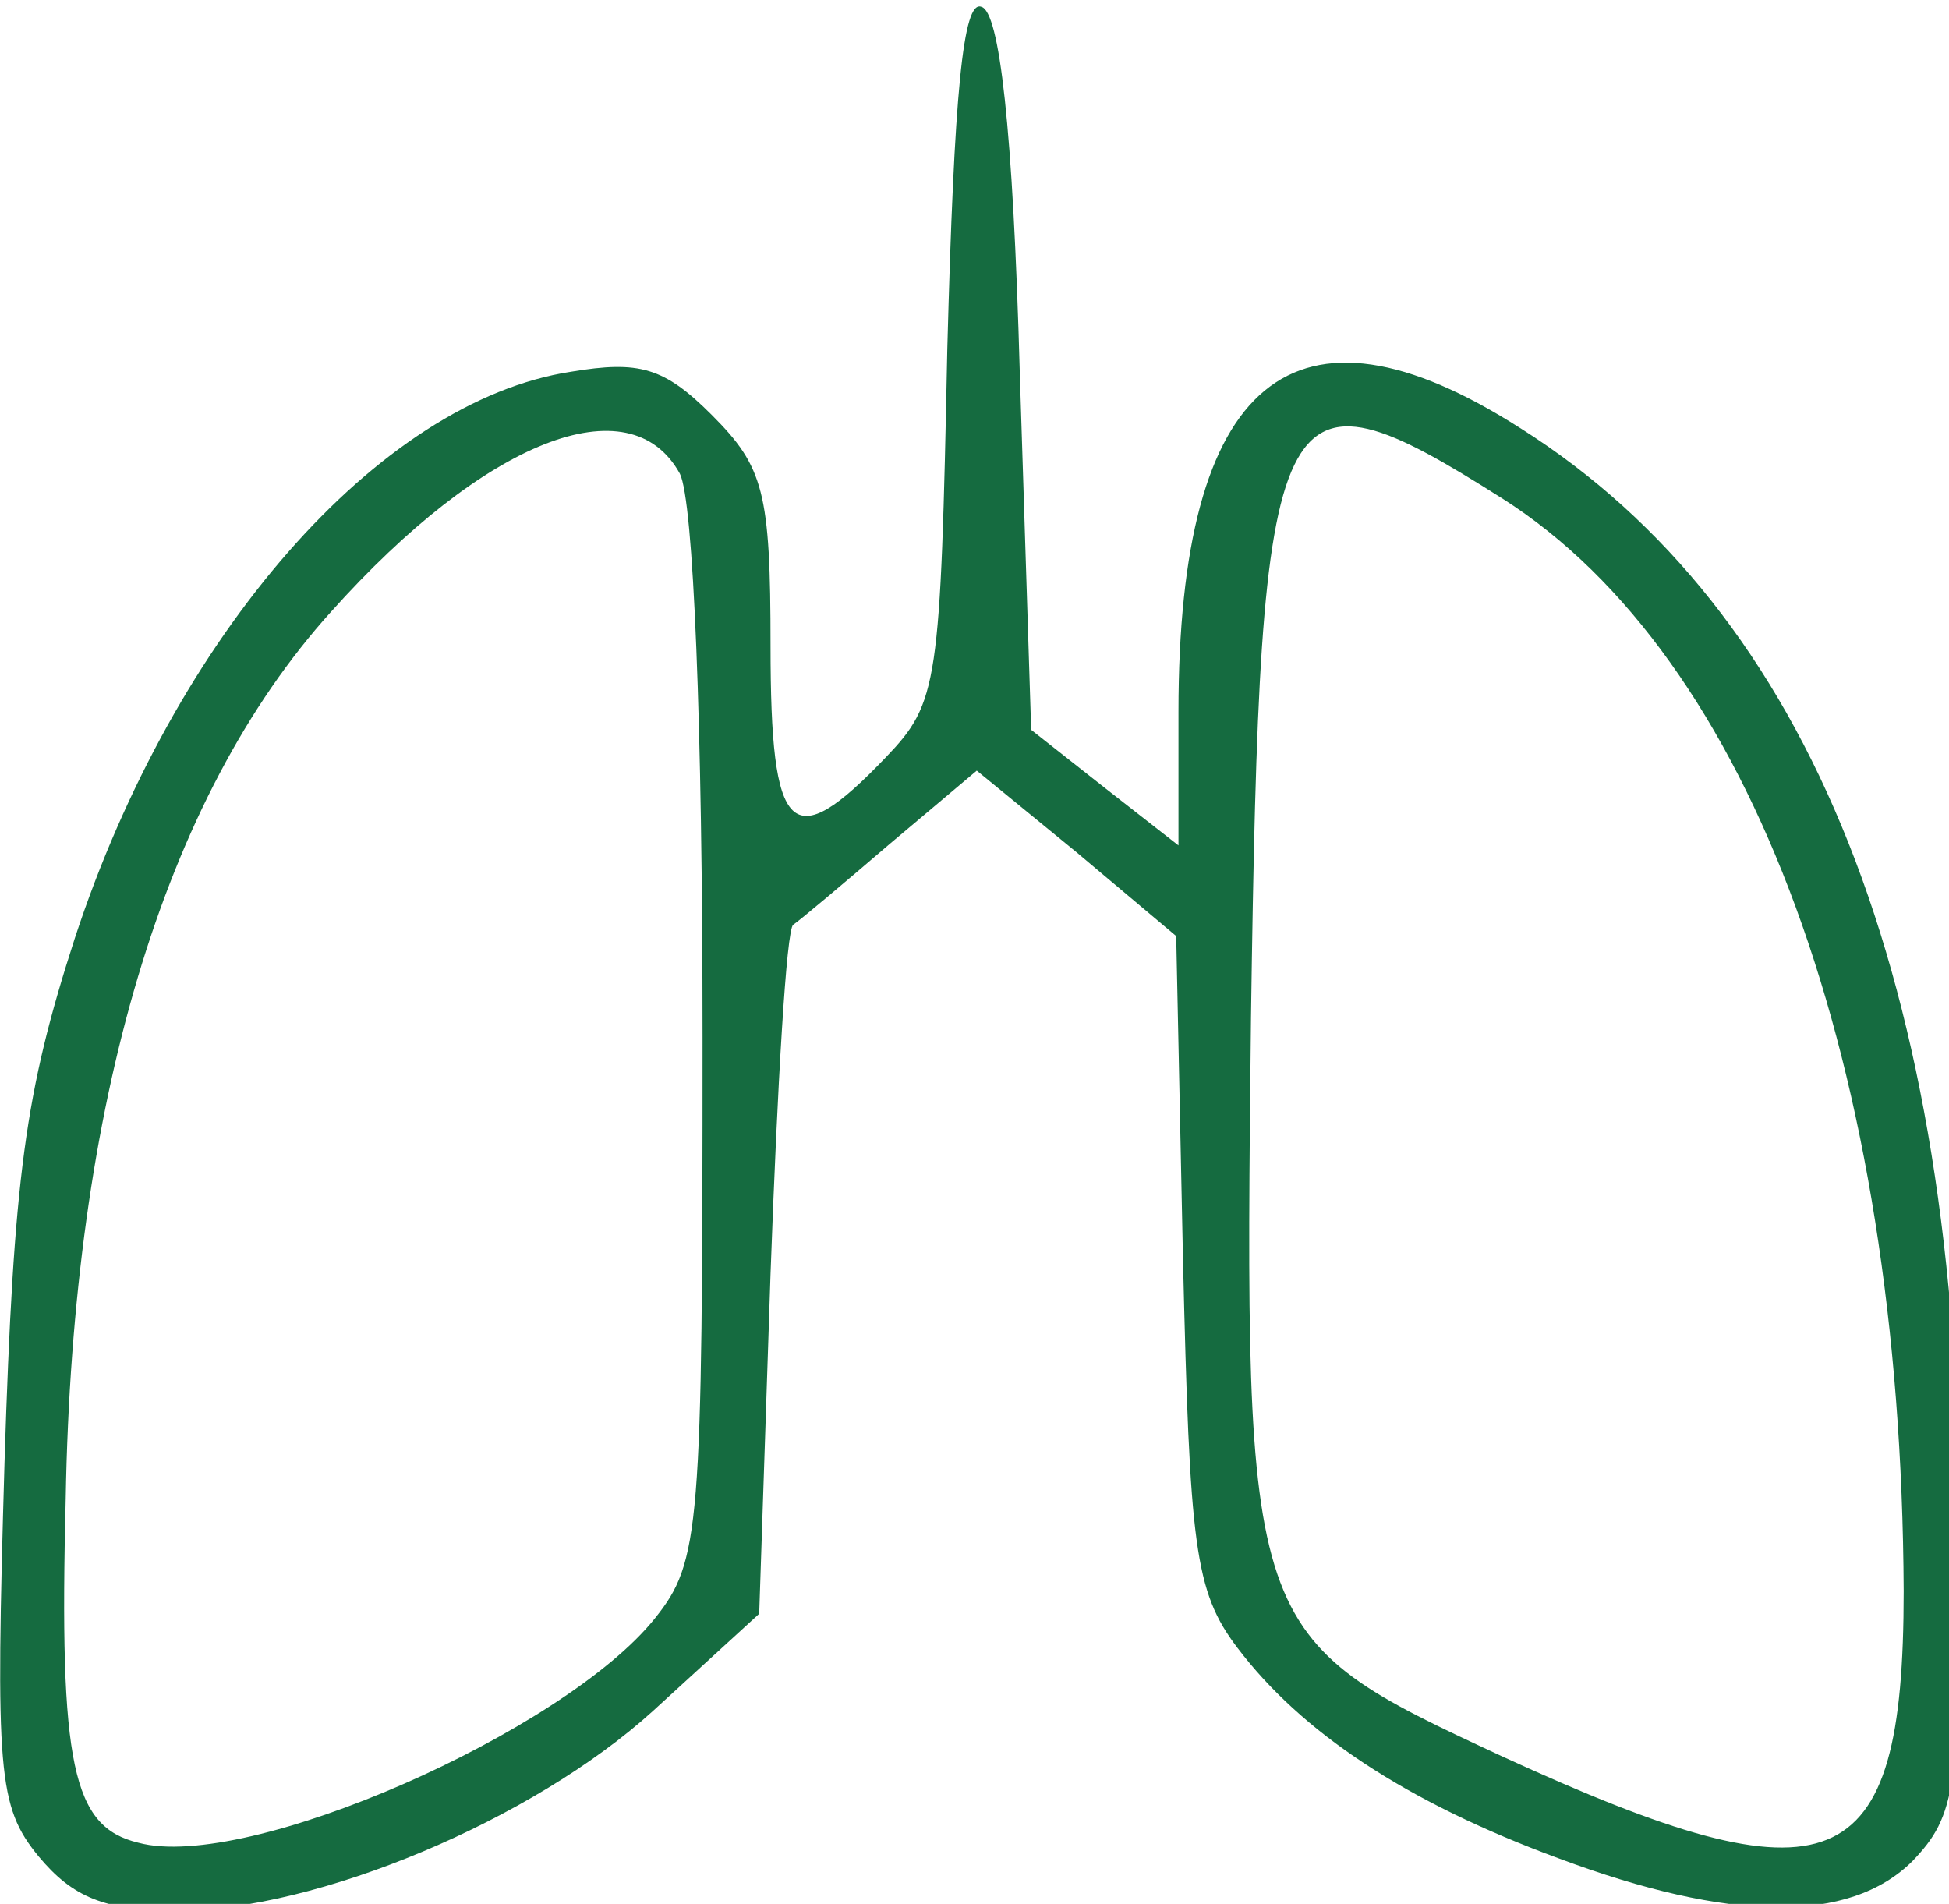 <svg width="86" height="84" viewBox="0 0 86 84" fill="none" xmlns="http://www.w3.org/2000/svg">
<g clip-path="url(#clip0_28_143)">
<path d="M41.8 15.4C41.5 30.2 41.4 31 39.1 33.4C34.9 37.8 34 36.9 34 28.5C34 21.7 33.7 20.6 31.4 18.3C29.3 16.2 28.2 15.9 25.2 16.4C16.7 17.7 7.7 28 3.3 41.4C1.1 48.2 0.6 51.9 0.2 64.5C-0.2 78.2 -0.1 79.7 1.7 81.9C3.2 83.7 4.6 84.3 7.8 84.3C14 84.3 23.5 80.3 28.8 75.5L33.5 71.2L34 56.2C34.3 47.9 34.7 41 35 40.8C35.3 40.6 37.2 39 39.3 37.2L43.1 34L47.5 37.6L51.9 41.3L52.2 55.6C52.5 68.2 52.7 70.2 54.6 72.7C57.4 76.4 62 79.5 68.8 82C76.3 84.8 81.6 84.9 84.4 82.1C86.3 80.1 86.5 78.9 86.5 67.7C86.4 43.3 79.9 27 67.1 18.9C57.1 12.5 52 16.7 52 31.4V37.3L48.8 34.8L45.5 32.2L45 16.5C44.7 5.6 44.1 0.5 43.3 0.3C42.5 -1.34632e-05 42.1 4 41.8 15.4ZM30 20.9C30.6 22.1 31 31.9 31 45.8C31 67.5 30.9 68.9 28.9 71.4C24.9 76.4 10.9 82.6 6.1 81.3C3.2 80.6 2.6 77.9 2.9 66.1C3.2 48.7 7.2 35.2 14.6 27C21.4 19.4 27.8 16.9 30 20.9ZM66.3 22C77.3 29 83.9 47 84 70.2C84 83 80.9 84.2 66.3 77.5C54.9 72.2 54.9 72.2 55.2 44.9C55.6 16.8 56.2 15.6 66.3 22Z" fill="#156B40"/>
</g>
<defs>
<clipPath id="clip0_28_143">
<rect width="86" height="84" fill="white"/>
</clipPath>
</defs>
</svg>

